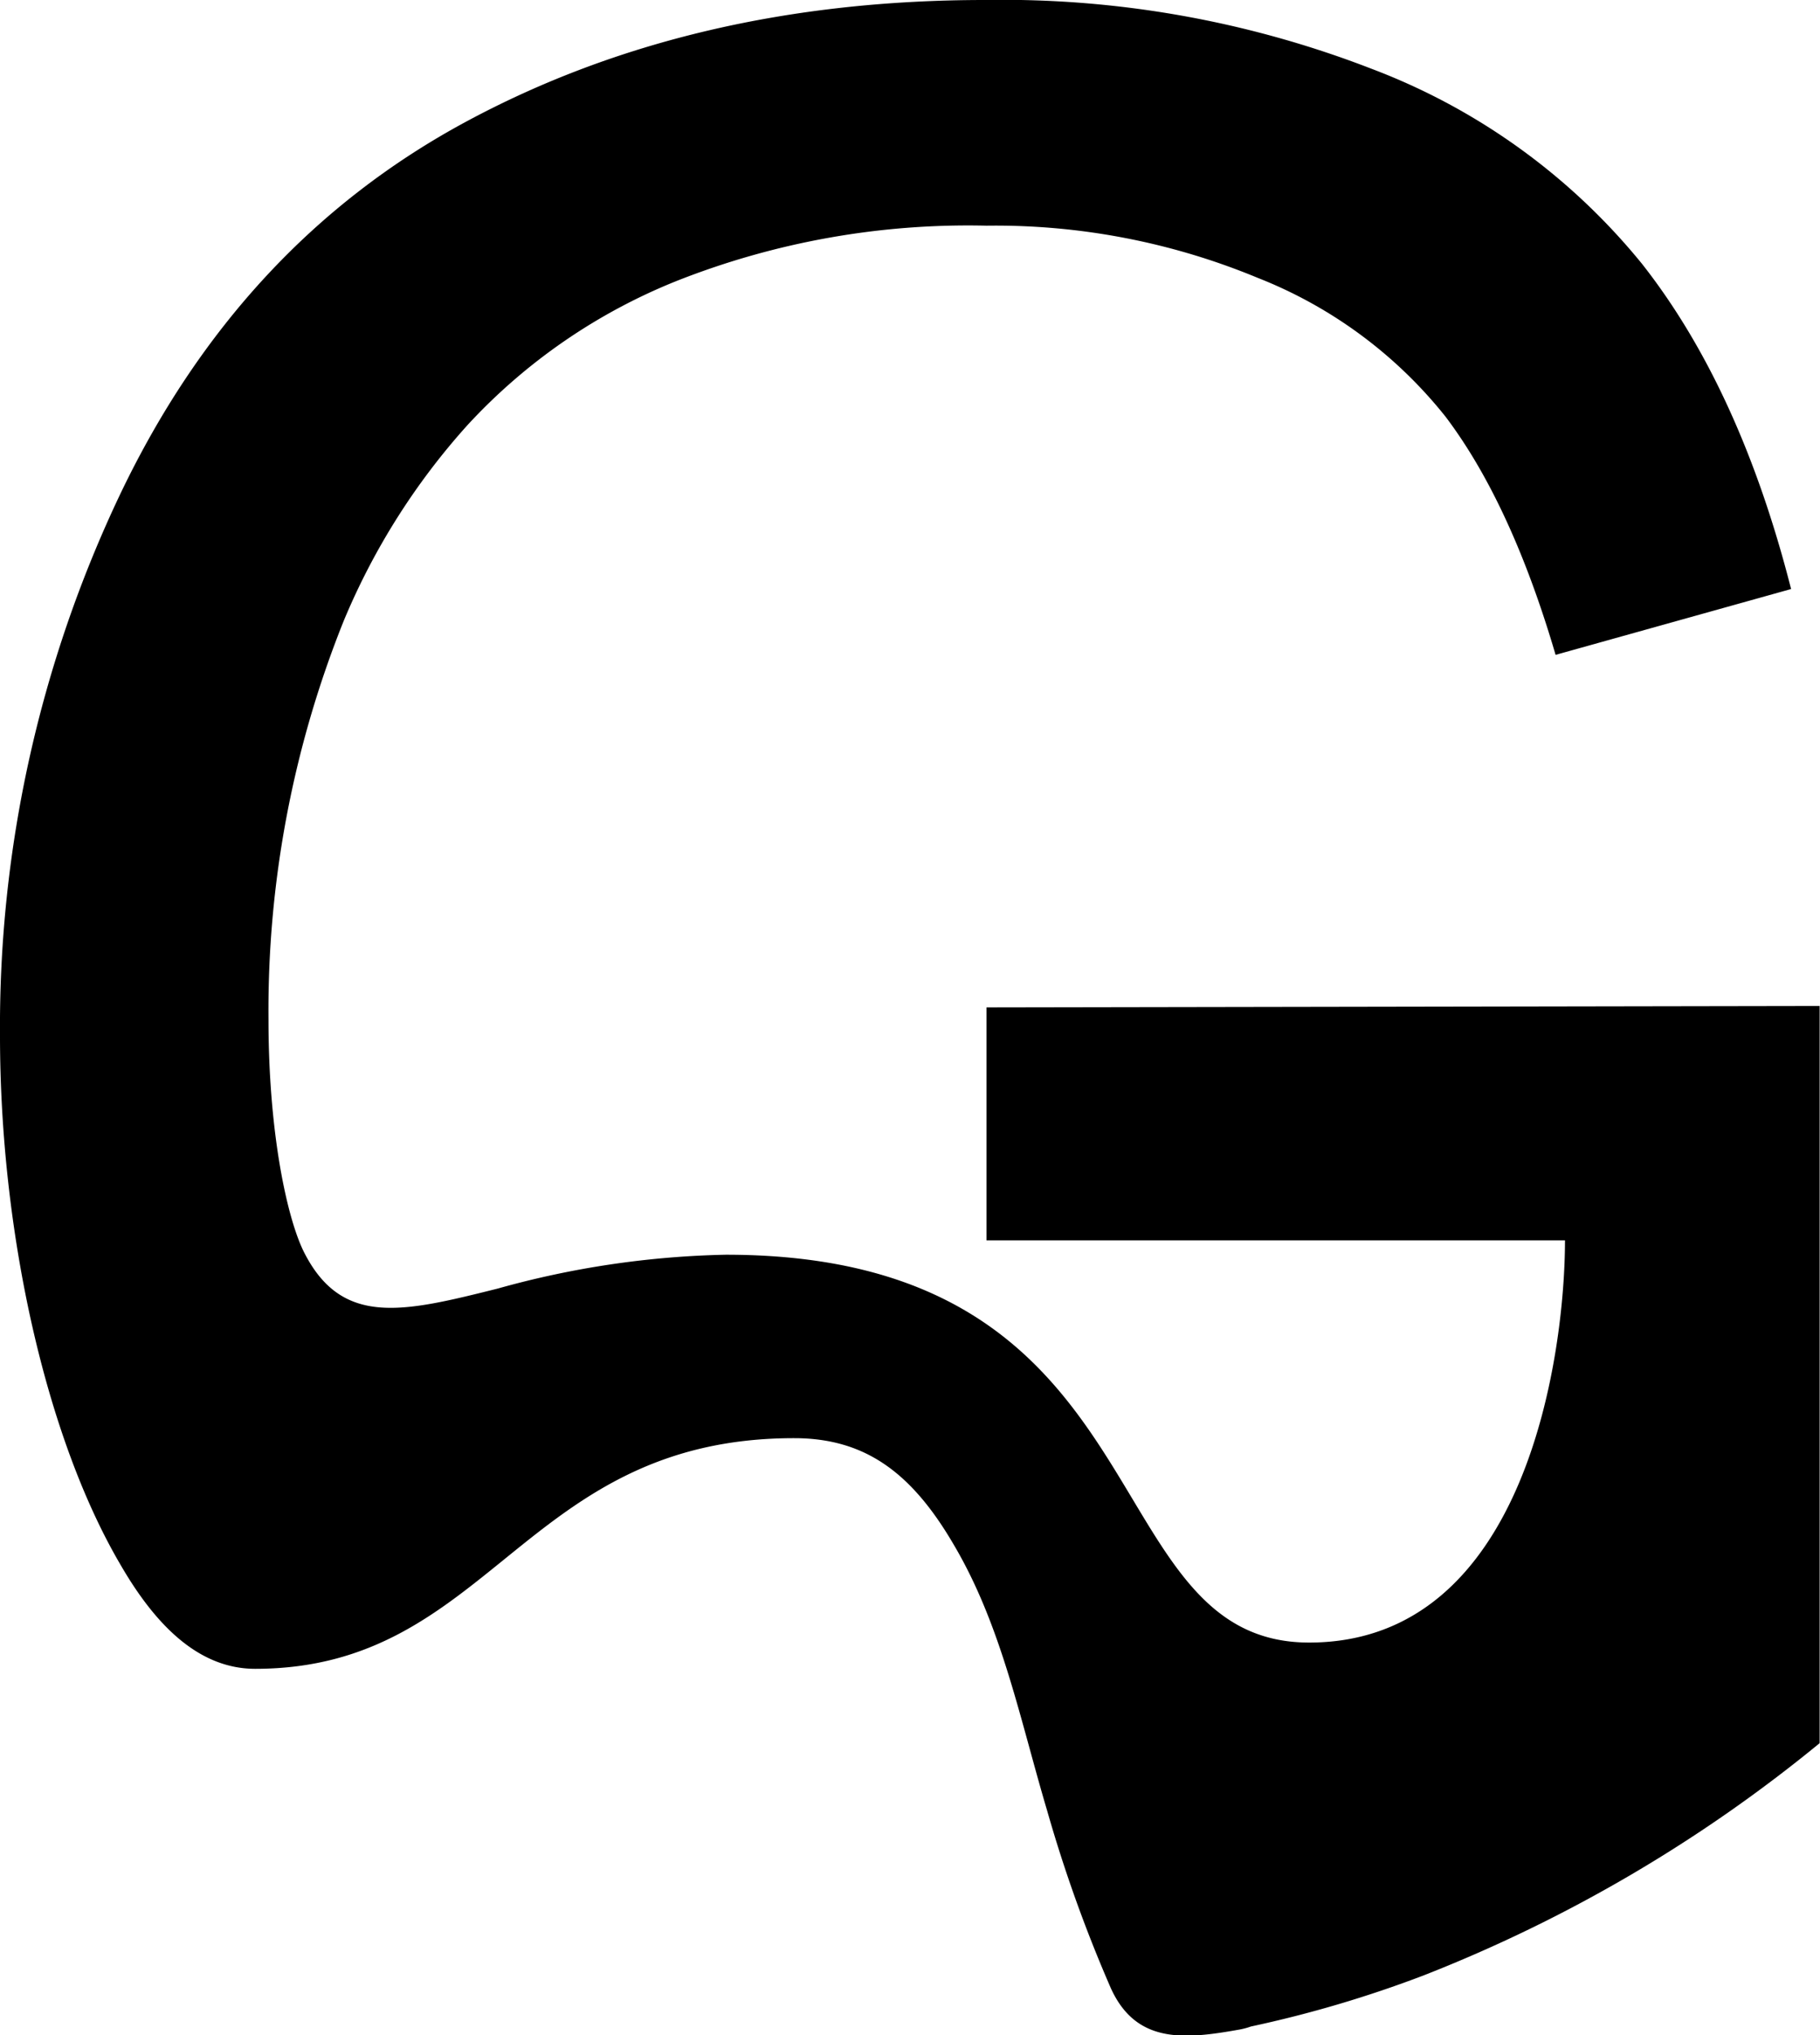 <svg id="Layer_1" data-name="Layer 1" xmlns="http://www.w3.org/2000/svg" viewBox="0 0 102.63 114.71"><path d="M55.63,56.78V69.91H88.25c0,6.26-2.11,22.67-14.43,22.67-6.18,0-8.16-5.47-11.71-10.93S53.42,70.72,40.93,70.72a51.4,51.4,0,0,0-12.87,1.91c-5.32,1.33-8.78,2.18-10.92-2.06-.95-1.9-2-6.71-2-13.1A58.93,58.93,0,0,1,19.38,35a38.65,38.65,0,0,1,7-11.06,32.45,32.45,0,0,1,11.84-8.13,44.7,44.7,0,0,1,17.41-3.09,38.6,38.6,0,0,1,15.29,2.94,25.42,25.42,0,0,1,10.59,7.82q3.7,4.89,6.21,13.43L101,33.2q-2.88-11.3-8.4-18.32a36.09,36.09,0,0,0-15.25-11A57.61,57.61,0,0,0,55.55,0Q39,0,26.26,6.87t-19.49,21A69.84,69.84,0,0,0,0,58.38C0,69.37,2.56,81,6.81,88.22c2,3.45,4.44,5.84,7.58,5.84,13.32,0,15.09-13,30.39-13,4,0,6.63,1.94,9,6,2.7,4.56,3.74,9.86,5.27,15a79.91,79.91,0,0,0,3.59,10c1.43,3.15,4.15,2.89,7.27,2.33a4.16,4.16,0,0,0,.63-.17,66.41,66.41,0,0,0,9.74-2.88,82.77,82.77,0,0,0,22.33-13.09V56.7Z"/></svg>